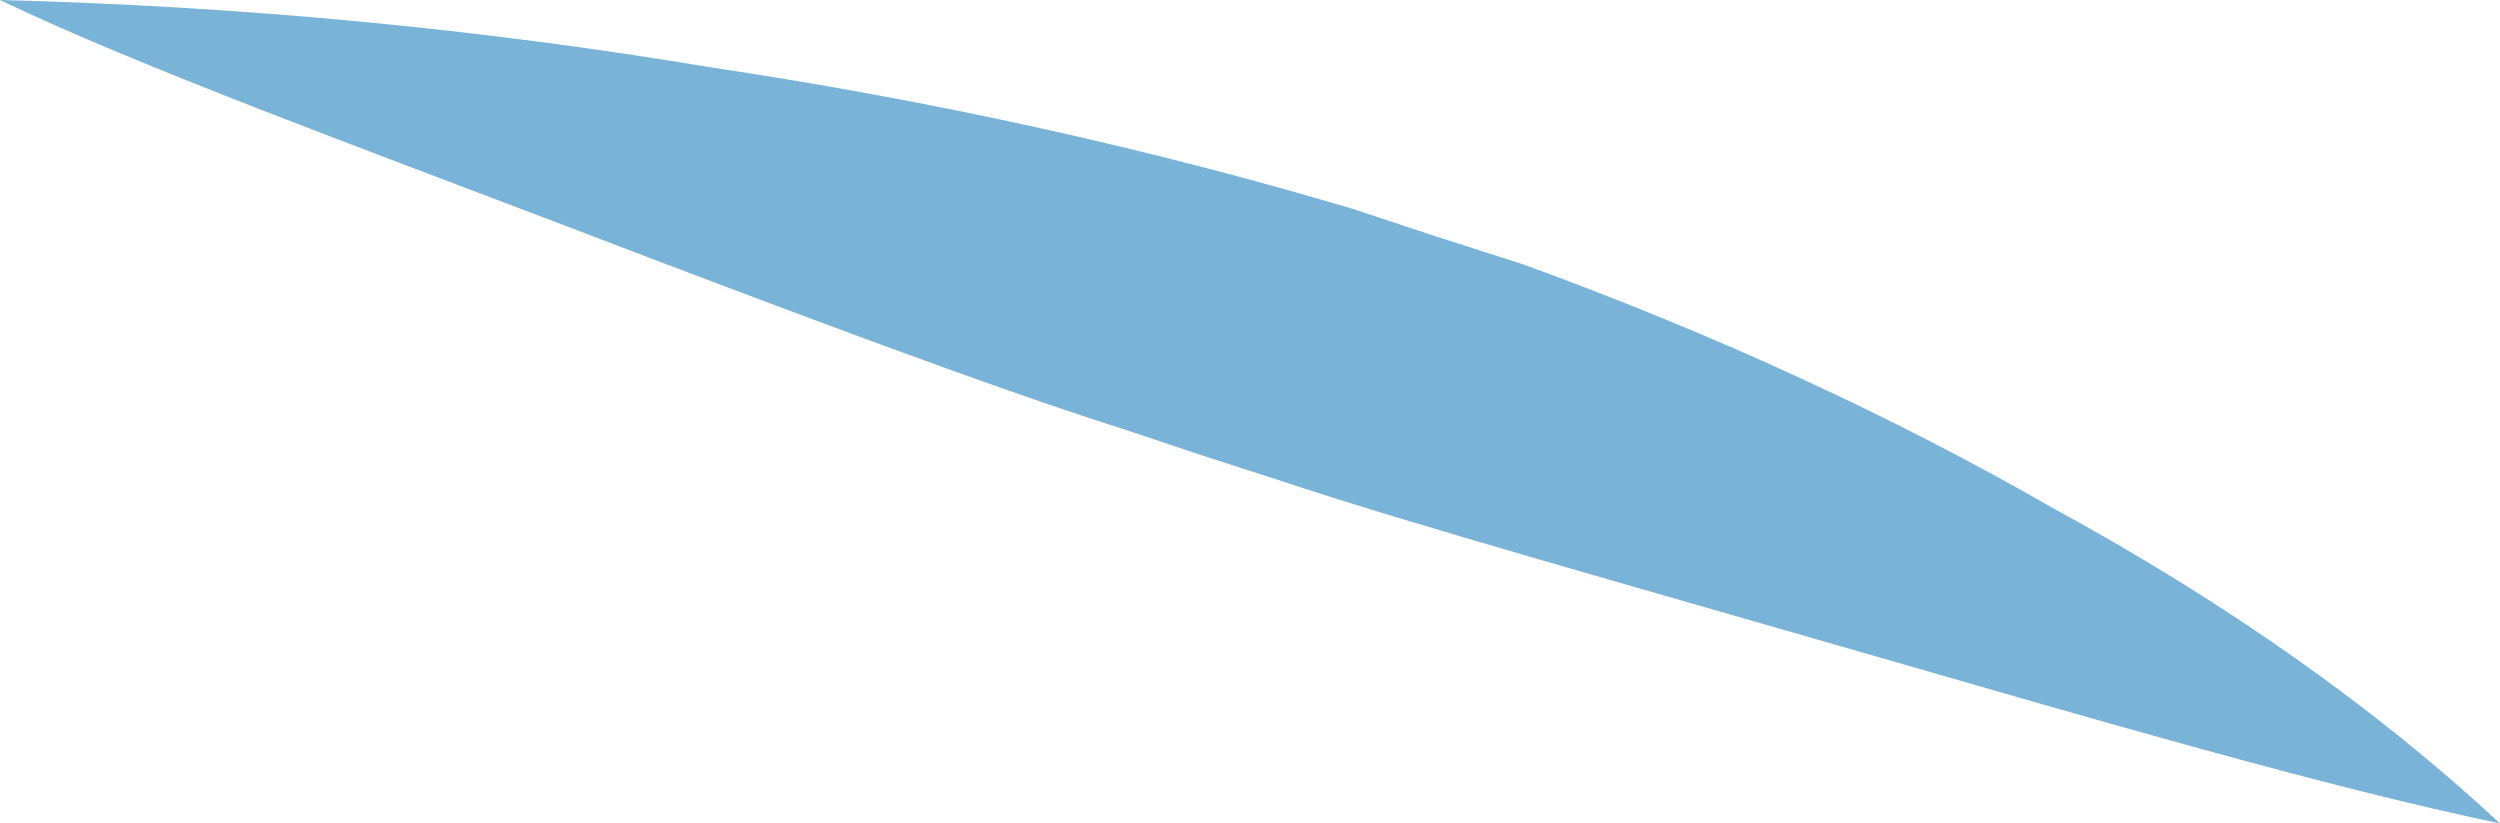 <?xml version="1.0" encoding="utf-8"?>
<svg xmlns="http://www.w3.org/2000/svg" fill="none" height="100%" overflow="visible" preserveAspectRatio="none" style="display: block;" viewBox="0 0 18.818 6.198" width="100%">
<path d="M11.474 1.993L10.817 1.782L10.178 1.571C8.649 1.116 7.032 0.759 5.357 0.508C3.616 0.217 1.816 0.046 0 0C1.037 0.498 2.713 1.111 4.32 1.724C5.927 2.338 7.482 2.922 8.45 3.228L9.055 3.43L9.677 3.631C10.627 3.947 12.303 4.416 14.031 4.915C15.759 5.413 17.487 5.92 18.818 6.198C17.884 5.329 16.751 4.531 15.448 3.822C14.249 3.133 12.916 2.519 11.474 1.993Z" fill="#79B4D8" id="Vector"/>
</svg>